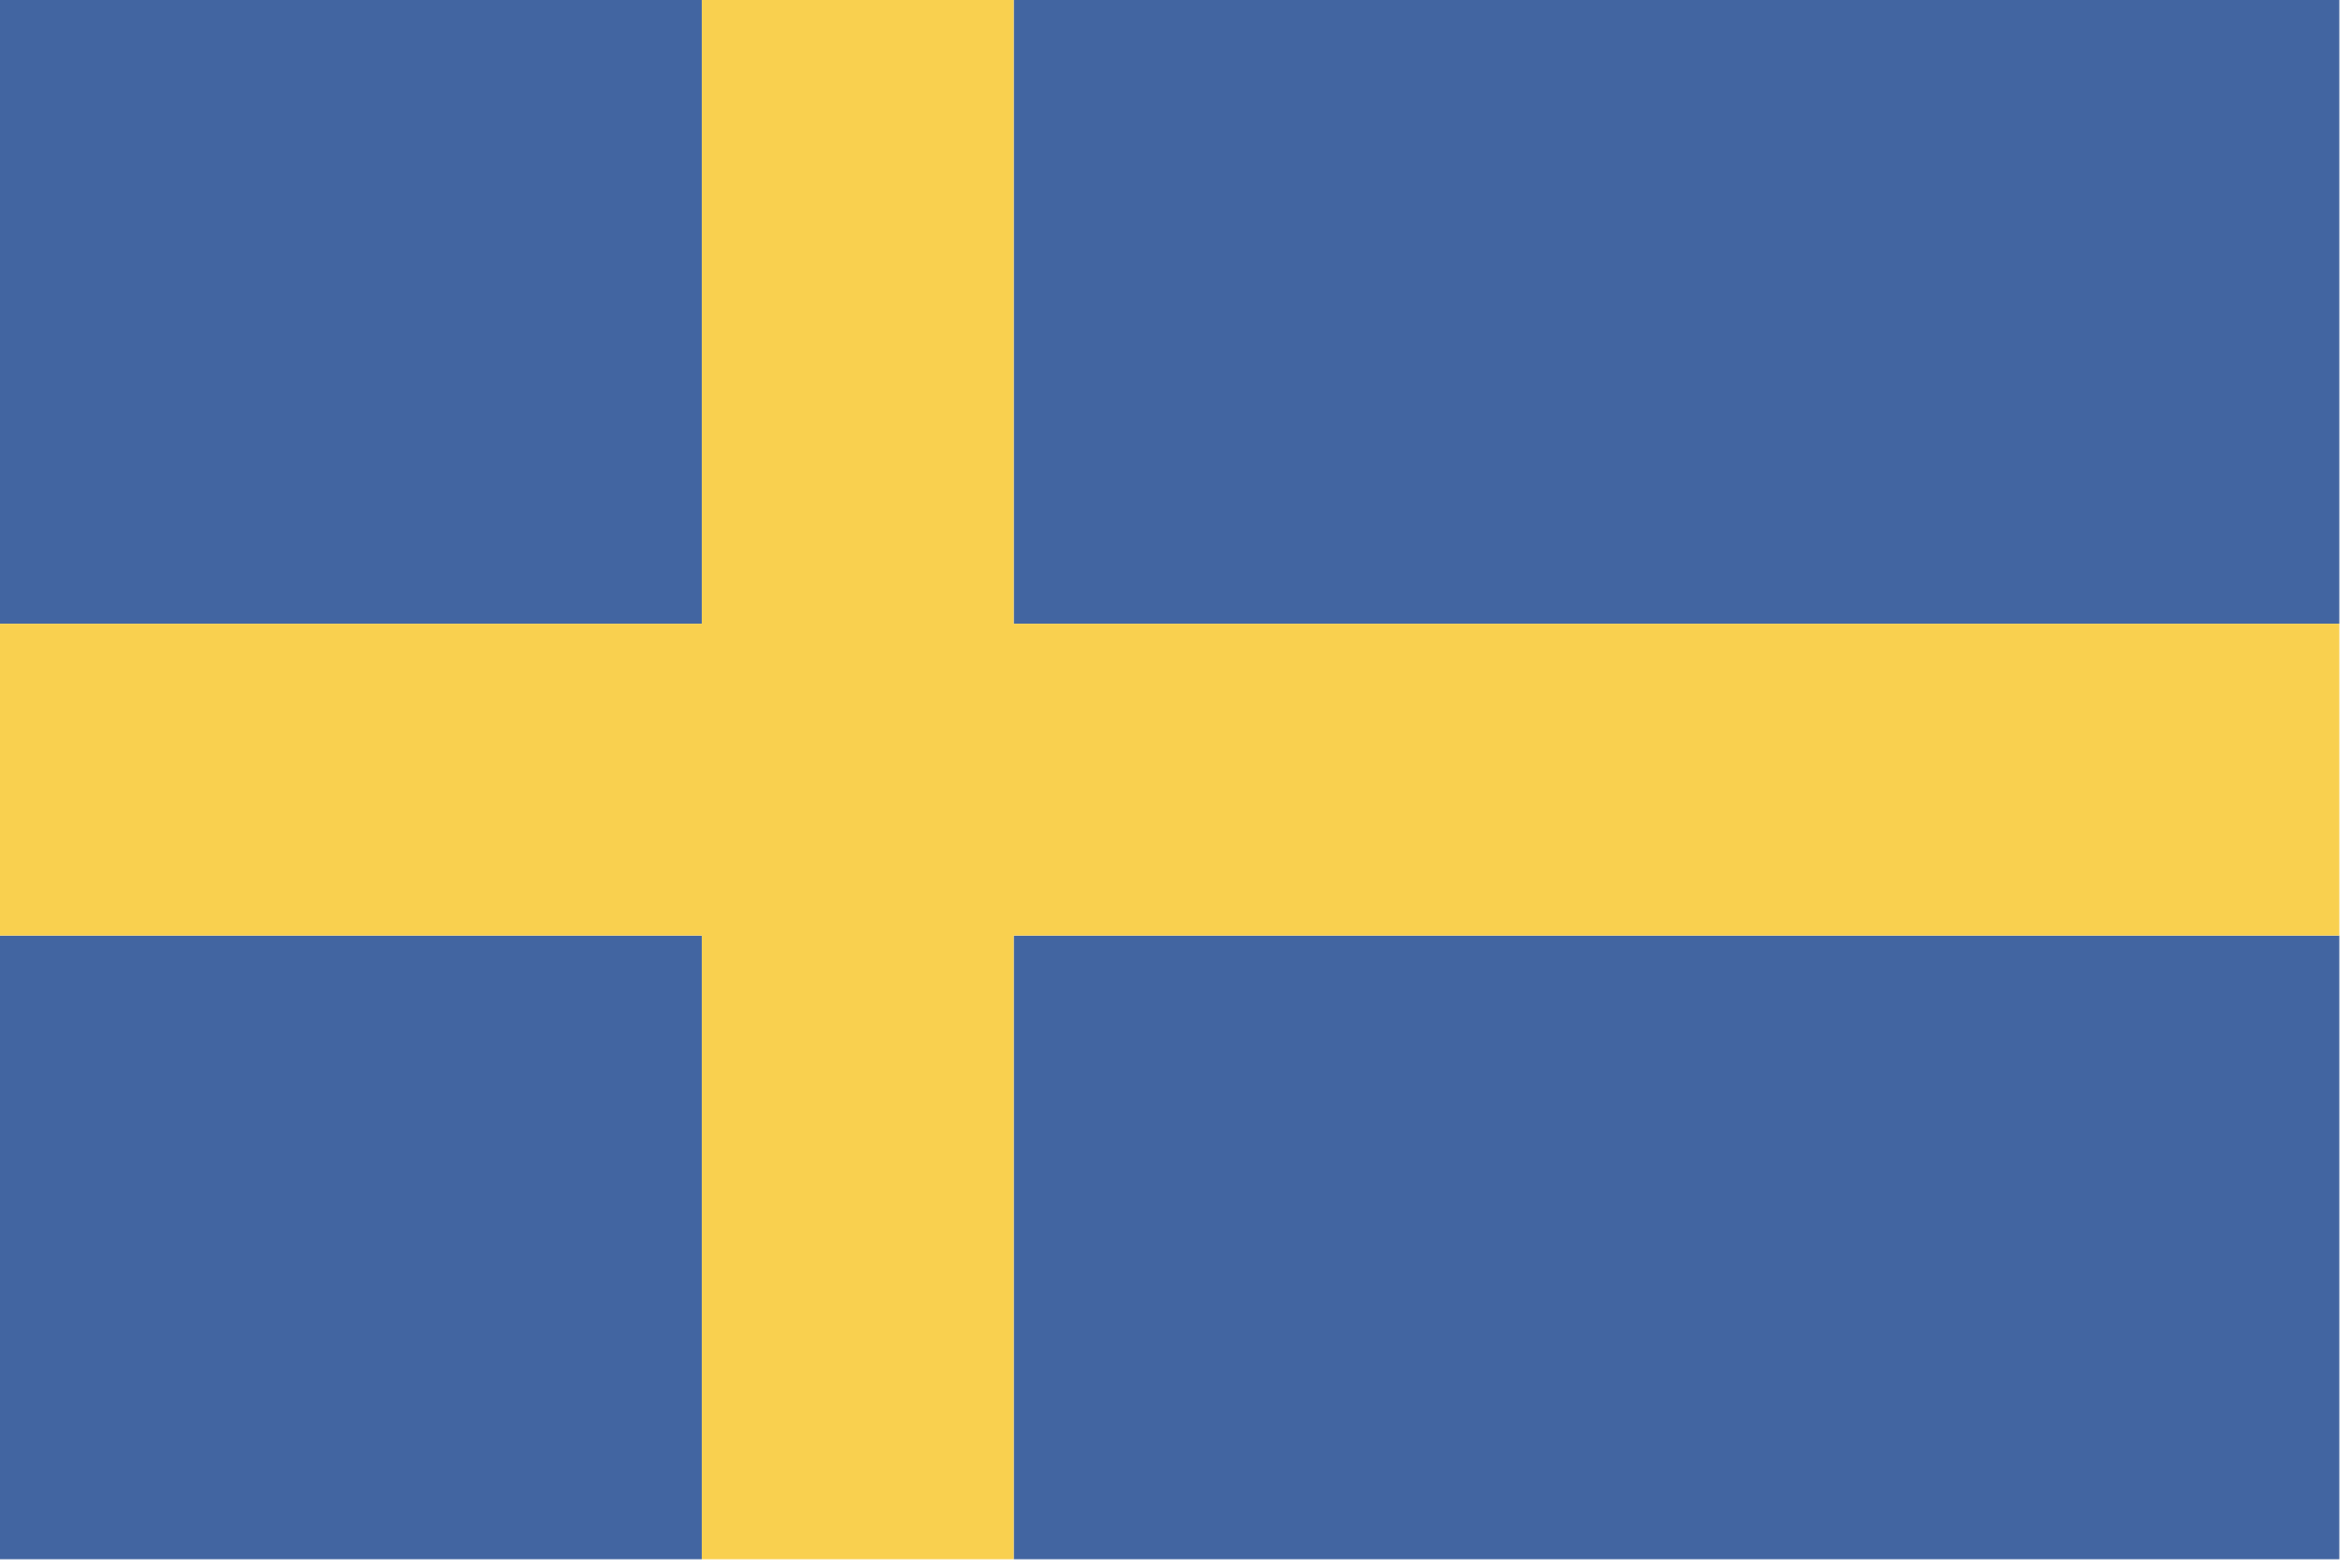 <?xml version="1.0" encoding="UTF-8"?>
<svg width="171px" height="114px" viewBox="0 0 171 114" version="1.1" xmlns="http://www.w3.org/2000/svg" xmlns:xlink="http://www.w3.org/1999/xlink">
    <!-- Generator: Sketch 62 (91390) - https://sketch.com -->
    <title>Sweden</title>
    <desc>Created with Sketch.</desc>
    <g id="Sweden" stroke="none" stroke-width="1" fill="none" fill-rule="evenodd">
        <g>
            <path d="M-5.68434189e-14,113.386 L51.023,113.386 L51.023,68.031 L-5.68434189e-14,68.031 L-5.68434189e-14,113.386 Z M73.7,-2.84217094e-14 L170.078,-2.84217094e-14 L170.078,113.386 L73.7,113.386 L73.7,68.031 L170.078,68.031 L170.078,45.355 L73.7,45.355 L73.7,-2.84217094e-14 Z M-5.68434189e-14,45.355 L51.023,45.355 L51.023,-2.84217094e-14 L-5.68434189e-14,-2.84217094e-14 L-5.68434189e-14,45.355 Z" id="Fill-2" fill="#4265A1"></path>
            <polyline id="Fill-3" fill="#F9D04F" points="51.023 -1.42108547e-14 73.7 -1.42108547e-14 73.7 45.355 170.078 45.355 170.078 68.031 73.7 68.031 73.7 113.386 51.023 113.386 51.023 68.031 -5.68434189e-14 68.031 -5.68434189e-14 45.355 51.023 45.355 51.023 -1.42108547e-14"></polyline>
        </g>
    </g>
</svg>